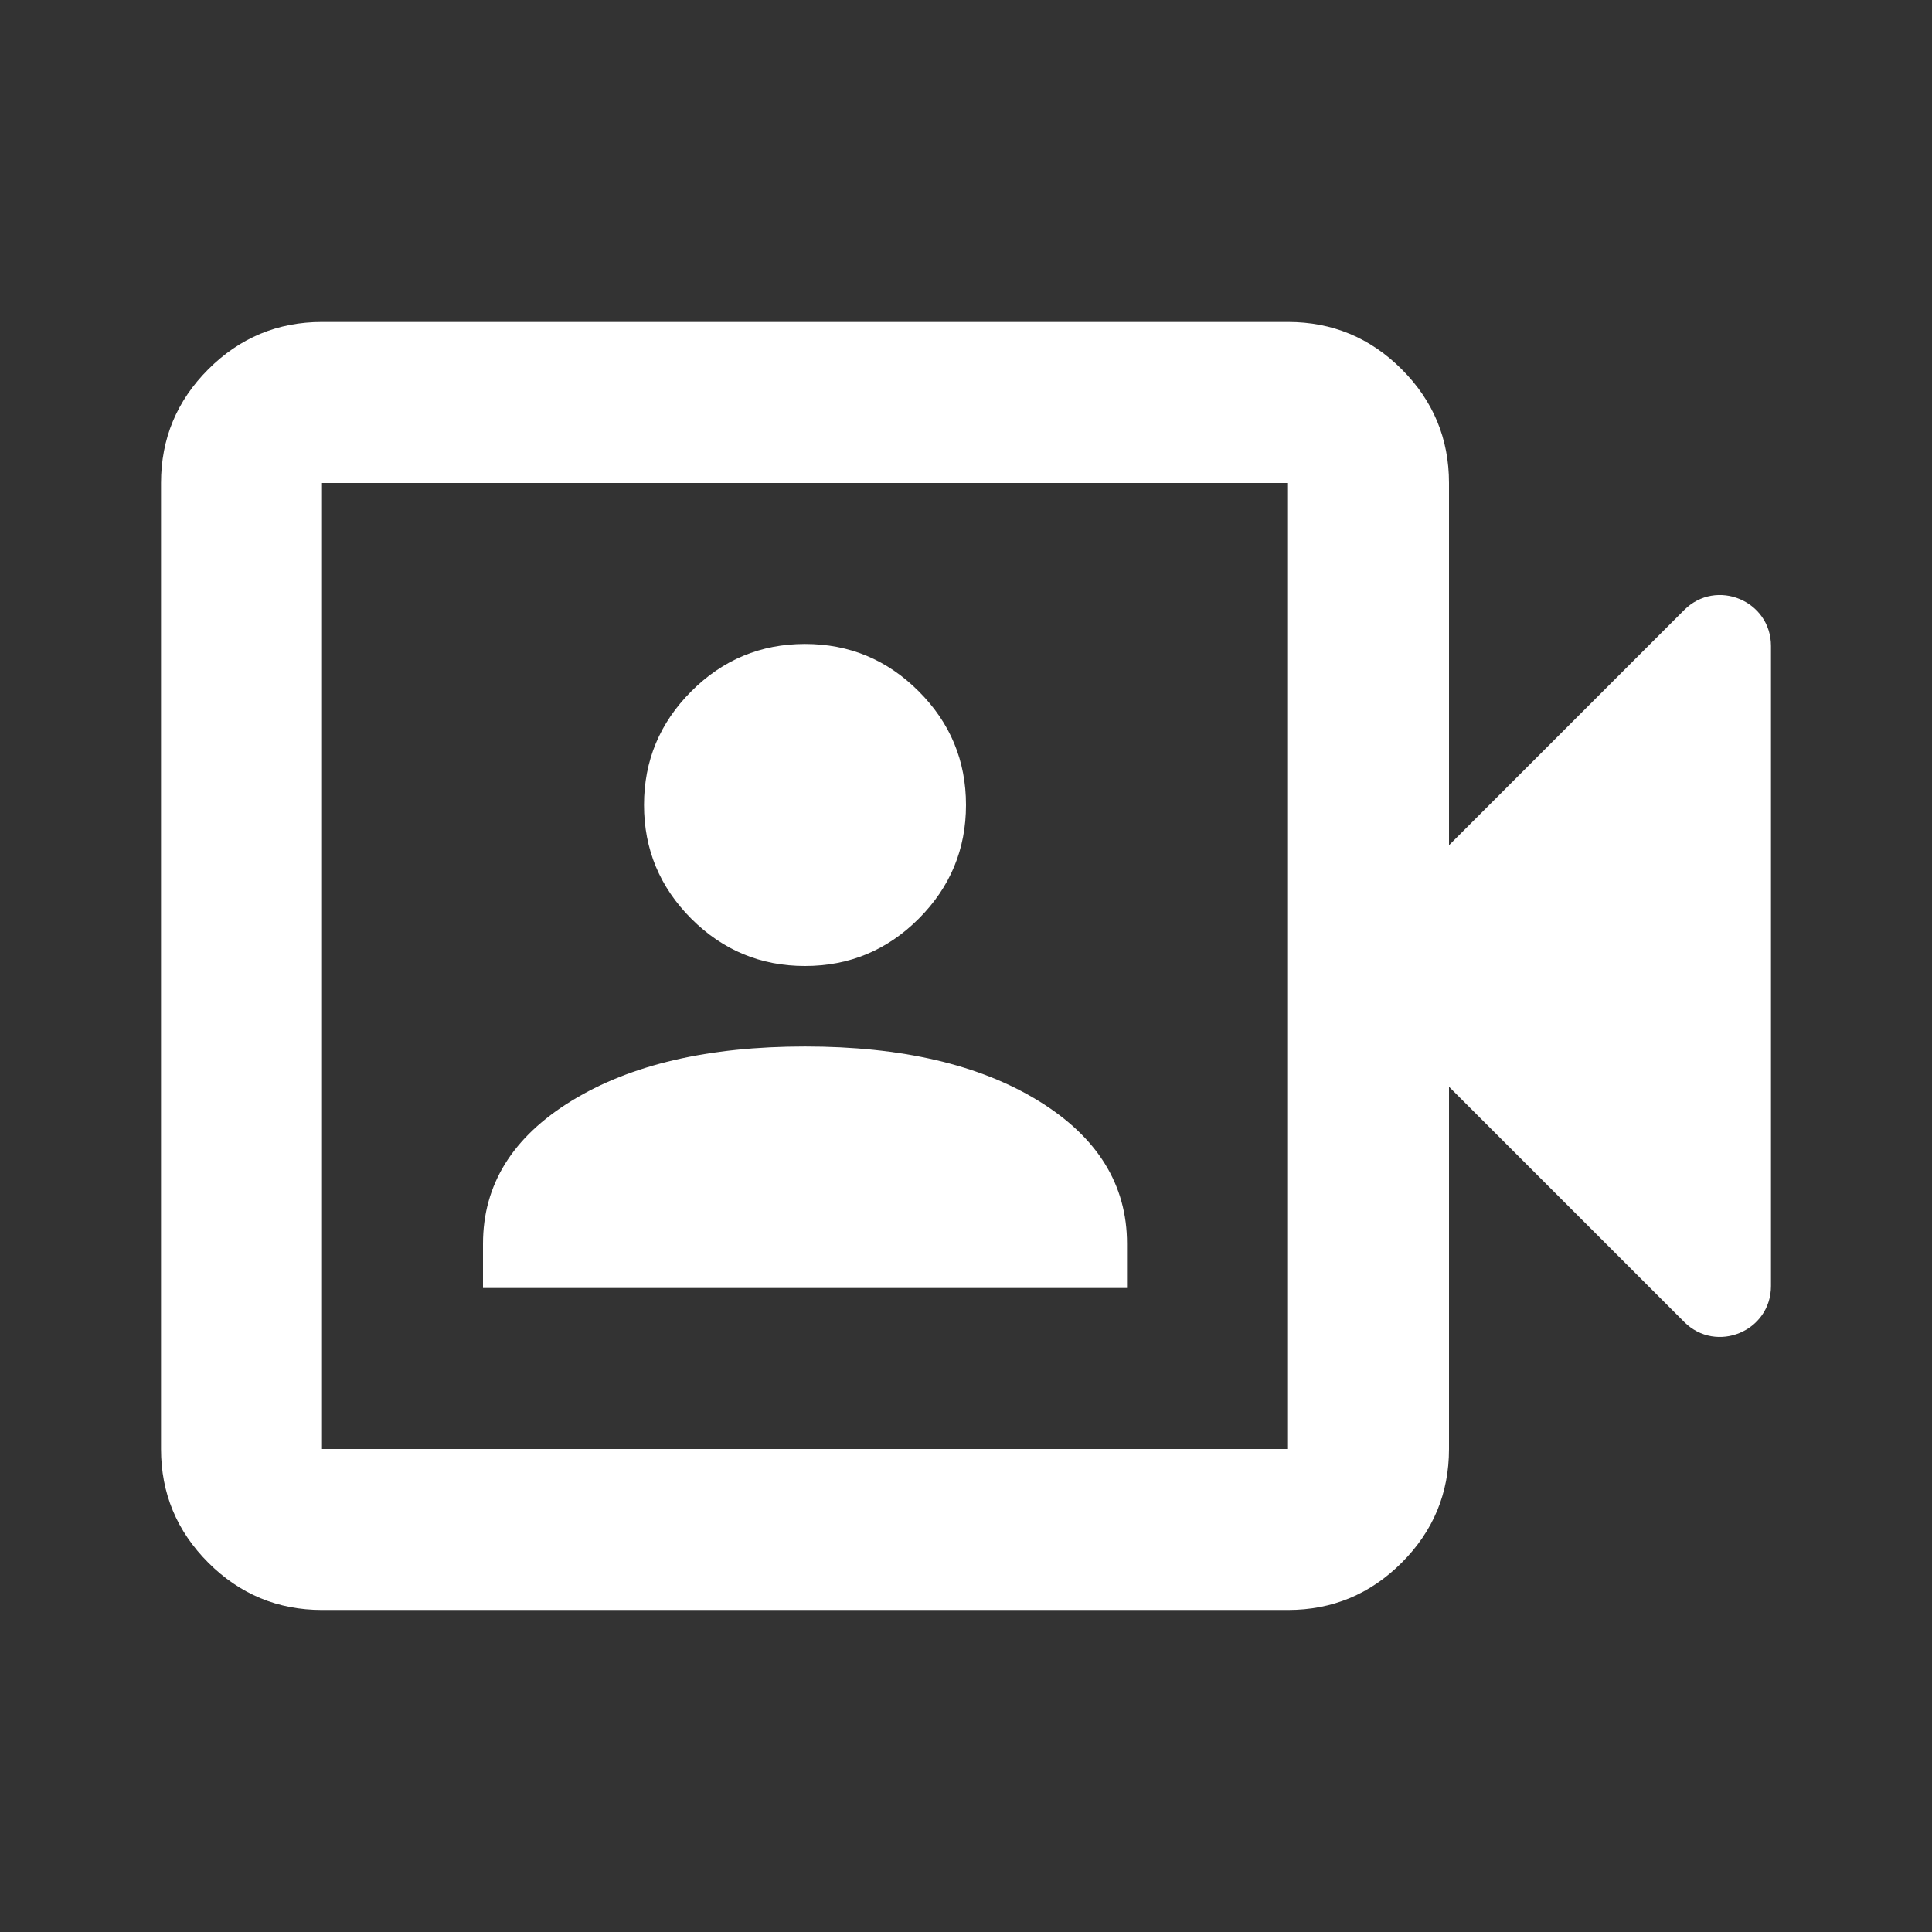 <svg width="38" height="38" viewBox="0 0 38 38" fill="none" xmlns="http://www.w3.org/2000/svg">
<rect x="0" y="0" width="38" height="38" fill="#333333" stroke="none"/>
<path d="M9.5 25.333H22.167V24.462C22.167 23.301 21.586 22.364 20.425 21.652C19.264 20.939 17.733 20.583 15.833 20.583C13.933 20.583 12.403 20.939 11.242 21.652C10.081 22.364 9.5 23.301 9.5 24.462V25.333ZM15.833 19C16.704 19 17.45 18.69 18.07 18.07C18.69 17.449 19 16.704 19 15.833C19 14.962 18.69 14.217 18.07 13.597C17.45 12.976 16.704 12.666 15.833 12.666C14.963 12.666 14.217 12.976 13.597 13.597C12.977 14.217 12.667 14.962 12.667 15.833C12.667 16.704 12.977 17.449 13.597 18.07C14.217 18.69 14.963 19 15.833 19ZM6.333 31.666C5.463 31.666 4.717 31.356 4.097 30.736C3.477 30.116 3.167 29.37 3.167 28.5V9.5C3.167 8.629 3.477 7.883 4.097 7.263C4.717 6.643 5.463 6.333 6.333 6.333H25.333C26.204 6.333 26.95 6.643 27.57 7.263C28.19 7.883 28.5 8.629 28.5 9.5V16.625L33.126 11.998C33.756 11.368 34.833 11.815 34.833 12.706V25.294C34.833 26.185 33.756 26.631 33.126 26.001L28.5 21.375V28.5C28.5 29.37 28.19 30.116 27.57 30.736C26.95 31.356 26.204 31.666 25.333 31.666H6.333ZM6.333 28.5H25.333V9.5H6.333V28.5Z" fill="white"/>
</svg>
